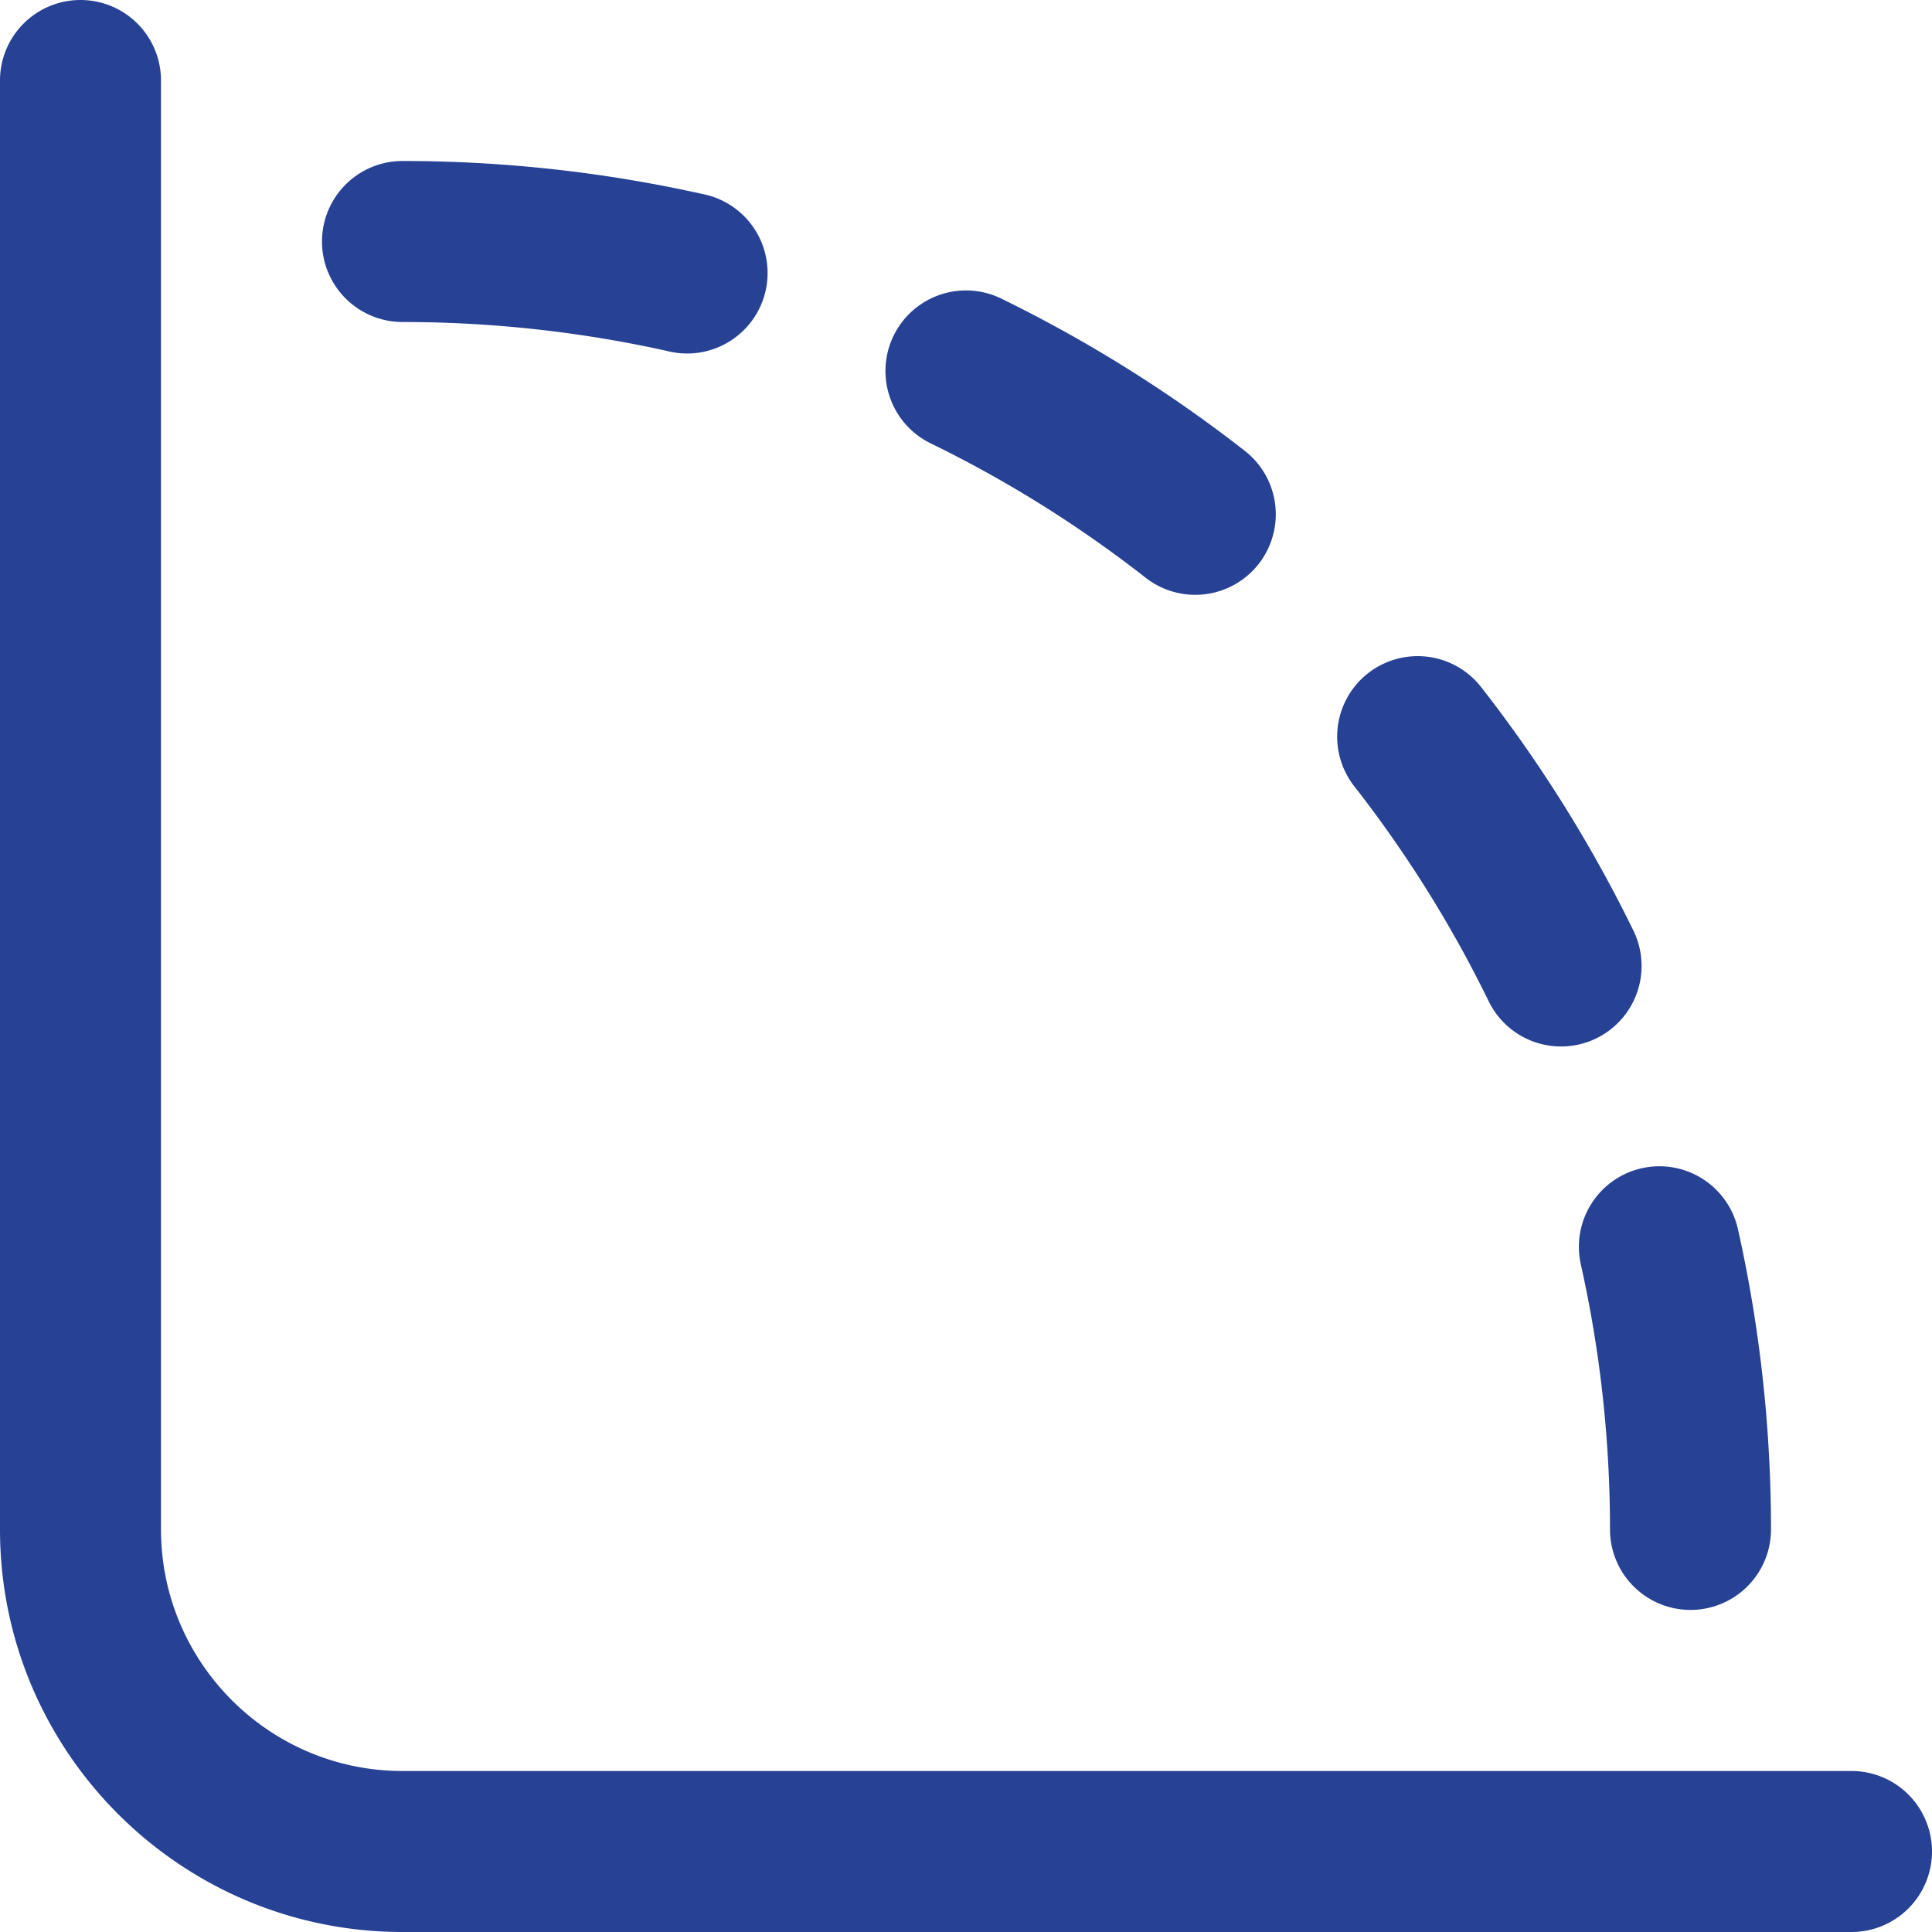 <svg xmlns="http://www.w3.org/2000/svg" data-name="Layer 1" viewBox="0 0 24 24" style="fill:#274195" ><path d="M24 23a1 1 0 0 1-1 1H5c-2.757 0-5-2.243-5-5V1a1 1 0 1 1 2 0v18c0 1.654 1.346 3 3 3h18a1 1 0 0 1 1 1ZM11.562 5.508c.941.458 1.84 1.02 2.67 1.669a1 1 0 1 0 1.232-1.576 17.148 17.148 0 0 0-3.026-1.892 1 1 0 1 0-.876 1.799ZM5 4c1.106 0 2.211.121 3.283.359a1 1 0 1 0 .434-1.951A17.091 17.091 0 0 0 5 2a1 1 0 1 0 0 2Zm13.493 8.438a1 1 0 1 0 1.798-.877 17.075 17.075 0 0 0-1.892-3.026 1 1 0 0 0-1.576 1.232c.648.829 1.21 1.728 1.67 2.671Zm1.147 3.279c.239 1.071.36 2.176.36 3.282a1 1 0 1 0 2 0c0-1.253-.137-2.504-.408-3.718a1 1 0 1 0-1.952.435Z"/></svg>